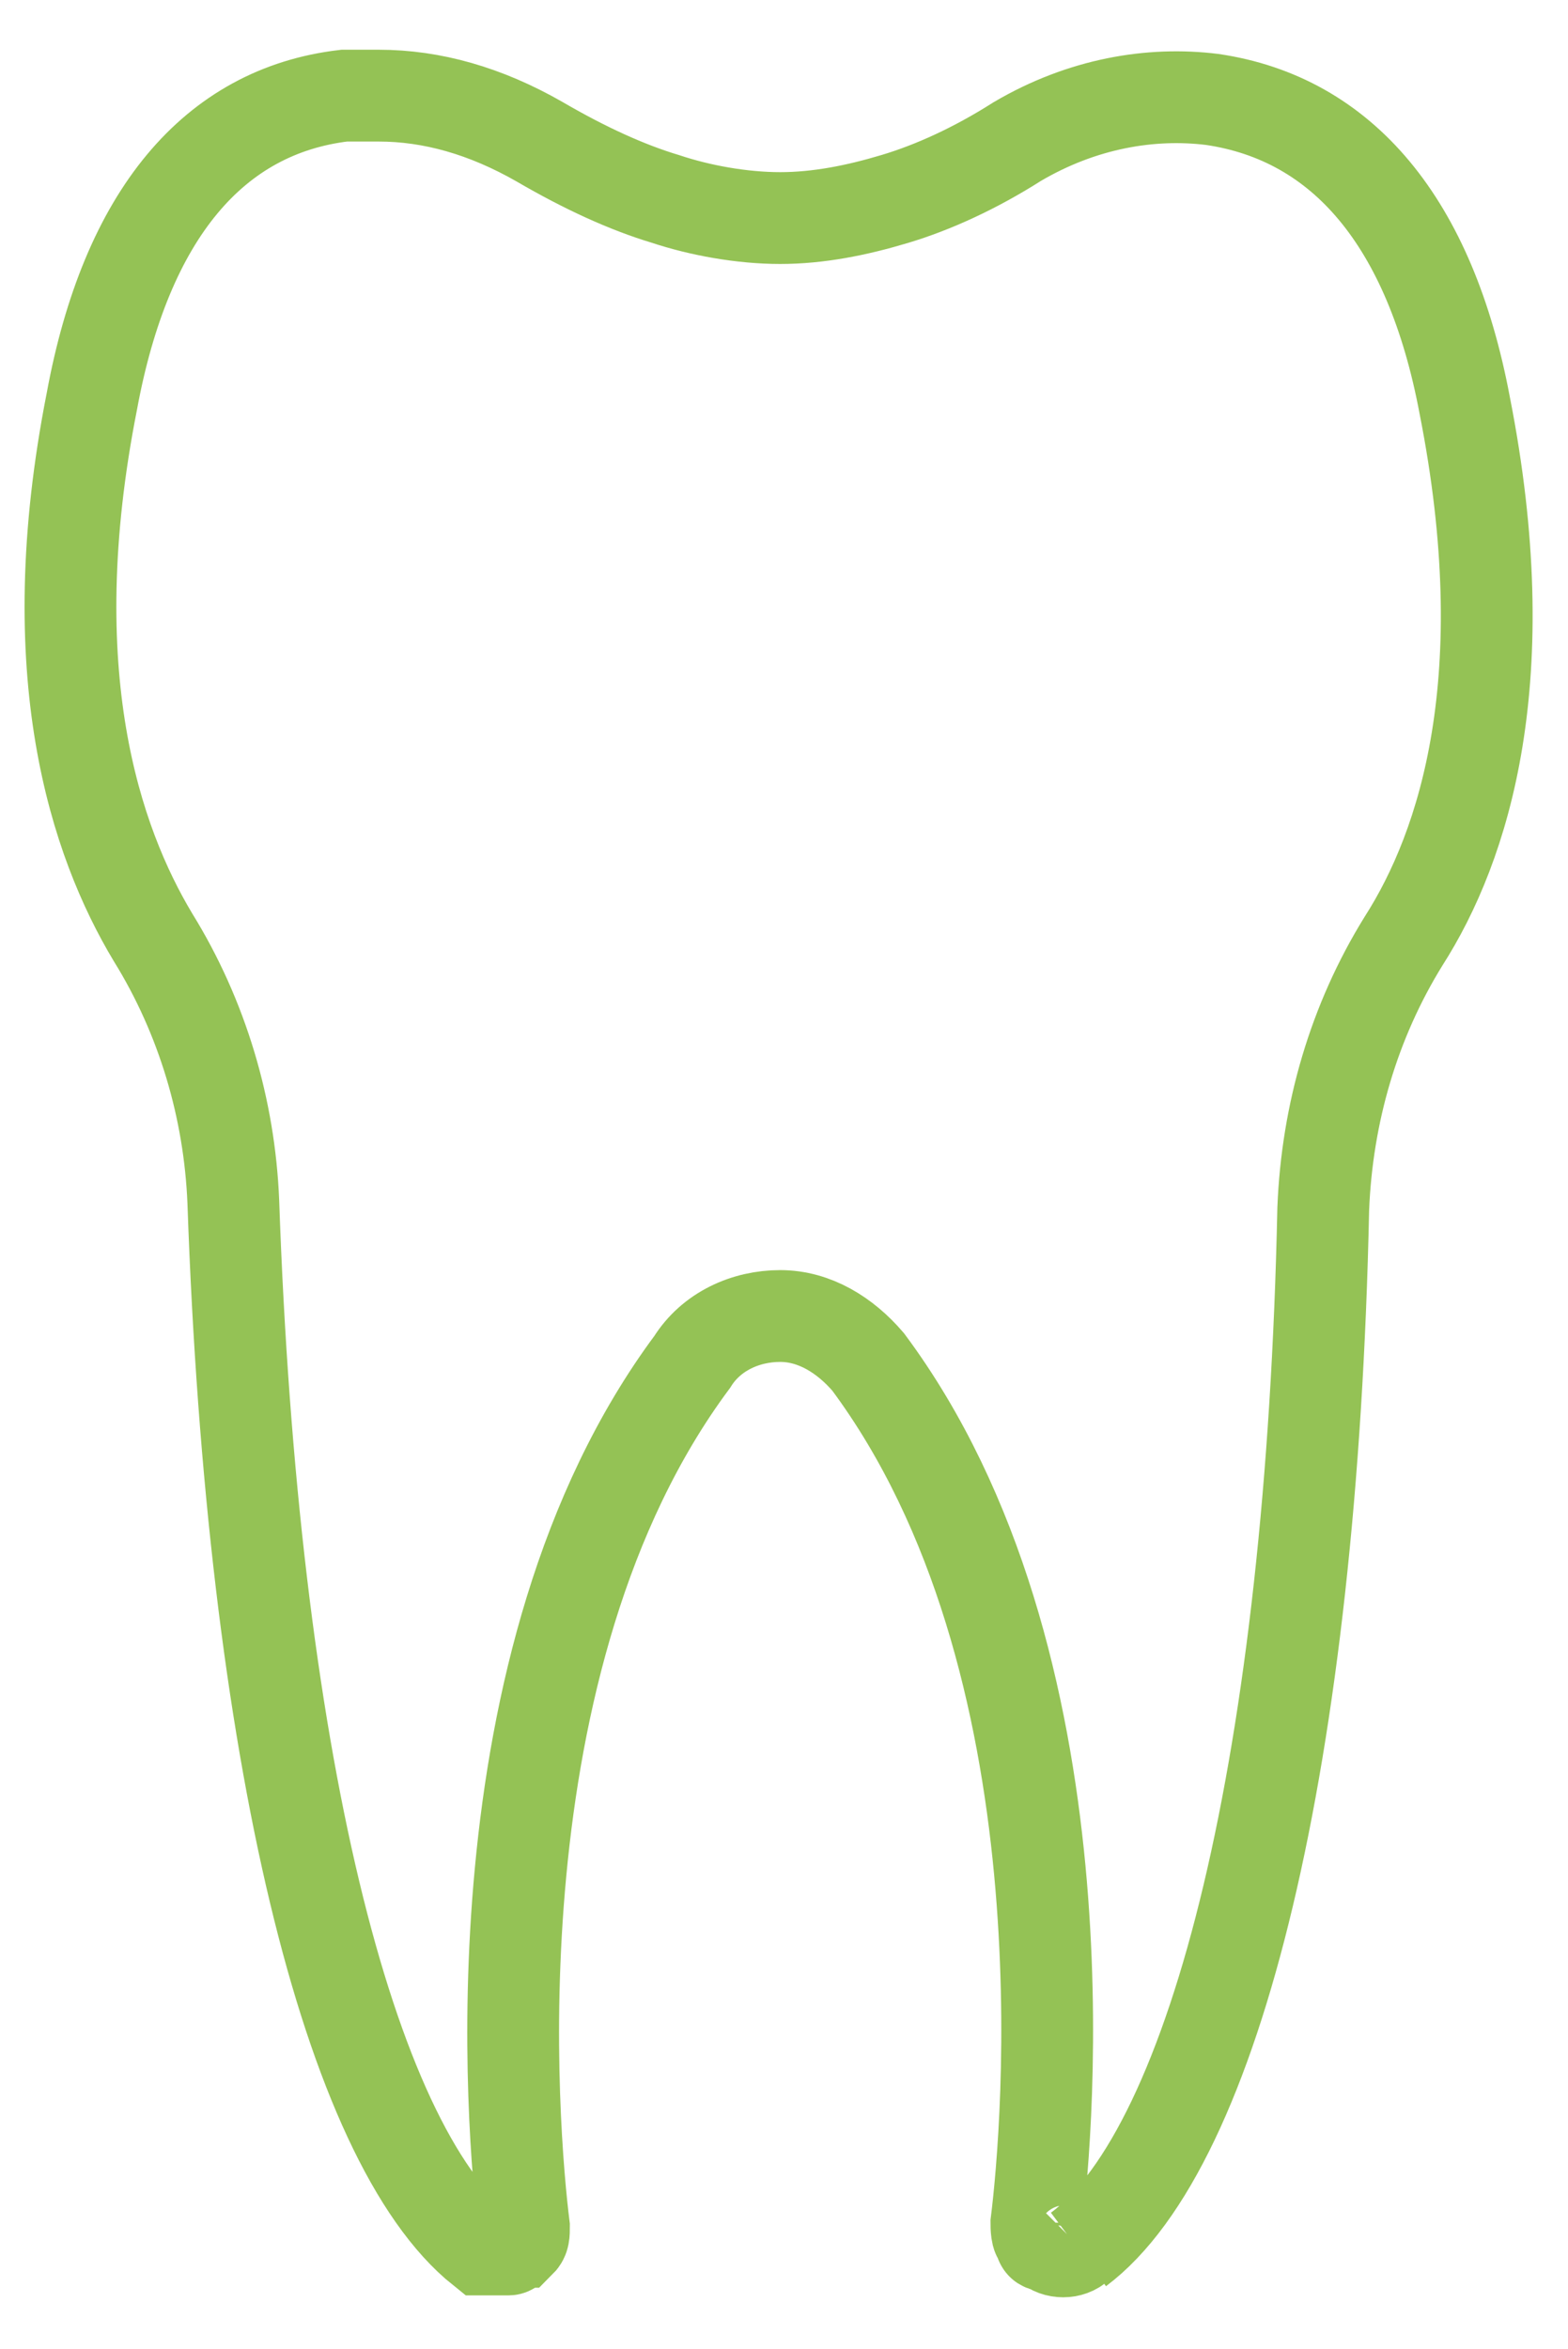 <?xml version="1.0" encoding="UTF-8"?>
<svg id="Layer_1" xmlns="http://www.w3.org/2000/svg" version="1.1" viewBox="0 0 41 61.4">
  <!-- Generator: Adobe Illustrator 29.7.1, SVG Export Plug-In . SVG Version: 2.1.1 Build 8)  -->
  <defs>
    <style>
      .st0 {
        fill: none;
        stroke: #94c255;
        stroke-miterlimit: 10;
        stroke-width: 2.4px;
      }
    </style>
  </defs>
  <path class="st0" d="M28.2,58.7c-.2.2-.6.2-.8,0-.1,0-.2,0-.2-.2-.1,0-.1-.3-.1-.4.3-2.4,1.4-14.7-4.4-22.5-.6-.7-1.4-1.2-2.3-1.2h0c-.9,0-1.8.4-2.3,1.2-5.8,7.8-4.7,20.2-4.4,22.6,0,.2,0,.3-.1.4-.1,0-.2.2-.3.2-.2,0-.5,0-.7,0-3.5-2.8-6-13-6.5-27.4-.1-2.4-.8-4.8-2.1-6.9-1.5-2.5-3-6.9-1.6-14,.9-4.9,3.2-7.6,6.6-8,.3,0,.6,0,.9,0,1.4,0,2.8.4,4.2,1.2,1.2.7,2.3,1.2,3.3,1.5.9.3,2,.5,3,.5s2-.2,3-.5,2.1-.8,3.2-1.5c1.7-1,3.5-1.3,5.1-1.1,3.4.5,5.7,3.2,6.6,8,1.4,7.1,0,11.5-1.6,14-1.3,2.1-2,4.5-2.1,7-.3,14.3-2.8,24.5-6.4,27.2"/>
</svg>